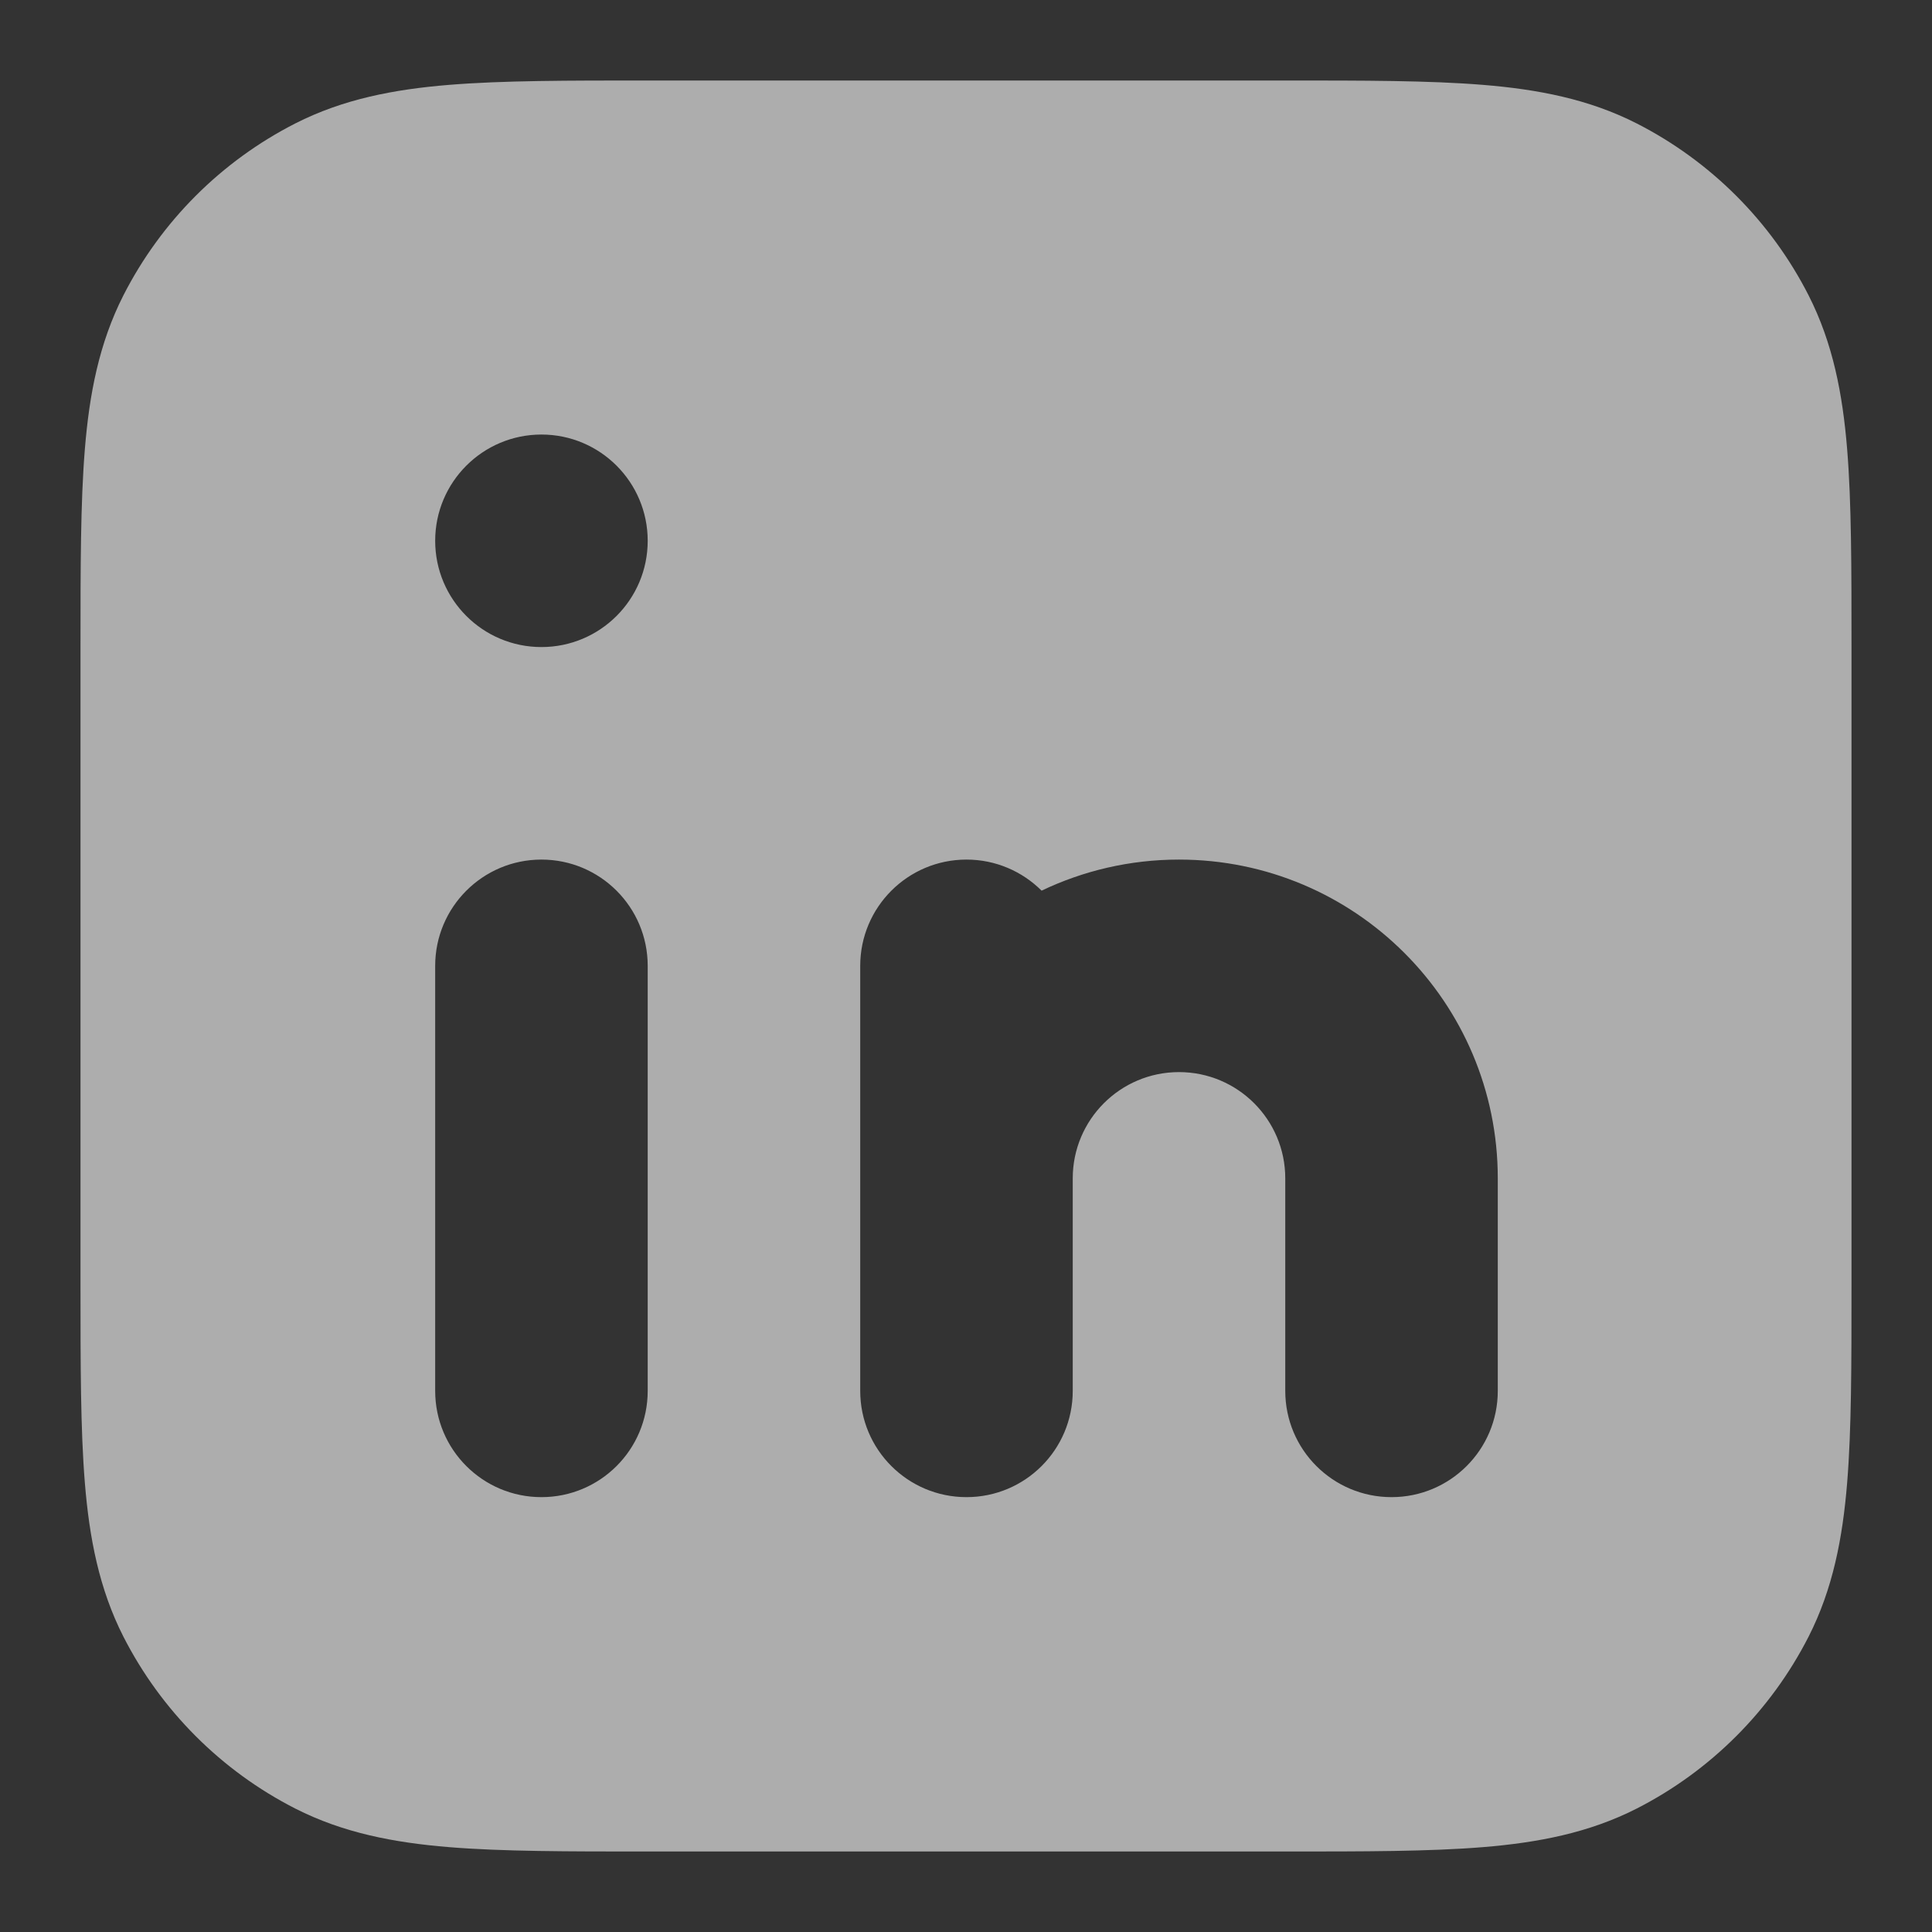 <svg width="24" height="24" viewBox="0 0 24 24" fill="none" xmlns="http://www.w3.org/2000/svg">
<rect x="0" y="0" width="24" height="24" fill="#333333" stroke="none"/>
<path fill-rule="evenodd" clip-rule="evenodd" d="M15.962 1H15.962H15.962H8.038H8.038H8.038C7.055 1 6.243 1 5.581 1.054C4.894 1.11 4.263 1.231 3.669 1.533C2.749 2.002 2.002 2.749 1.533 3.669C1.231 4.263 1.11 4.894 1.054 5.581C1 6.243 1 7.055 1 8.038V8.038V8.038V15.962V15.962V15.962C1 16.945 1 17.757 1.054 18.419C1.11 19.106 1.231 19.737 1.533 20.331C2.002 21.25 2.749 21.998 3.669 22.467C4.263 22.769 4.894 22.89 5.581 22.946C6.243 23 7.055 23 8.038 23H15.962C16.945 23 17.757 23 18.419 22.946C19.106 22.89 19.737 22.769 20.331 22.467C21.25 21.998 21.998 21.25 22.467 20.331C22.769 19.737 22.89 19.106 22.946 18.419C23 17.757 23 16.945 23 15.962V8.038C23 7.055 23 6.243 22.946 5.581C22.89 4.894 22.769 4.263 22.467 3.669C21.998 2.749 21.25 2.002 20.331 1.533C19.737 1.231 19.106 1.11 18.419 1.054C17.757 1 16.945 1 15.962 1ZM8.046 6.718C8.046 7.447 7.455 8.038 6.726 8.038C5.997 8.038 5.406 7.447 5.406 6.718C5.406 5.989 5.997 5.398 6.726 5.398C7.455 5.398 8.046 5.989 8.046 6.718ZM5.406 11.998C5.406 11.269 5.997 10.678 6.726 10.678C7.455 10.678 8.046 11.269 8.046 11.998V17.278C8.046 18.008 7.455 18.598 6.726 18.598C5.997 18.598 5.406 18.008 5.406 17.278V11.998ZM13.326 14.638C13.326 13.909 13.917 13.318 14.646 13.318C15.375 13.318 15.966 13.909 15.966 14.638V17.278C15.966 18.008 16.557 18.598 17.286 18.598C18.015 18.598 18.606 18.008 18.606 17.278V14.638C18.606 12.451 16.833 10.678 14.646 10.678C14.035 10.678 13.456 10.817 12.939 11.064C12.7 10.826 12.37 10.678 12.006 10.678C11.277 10.678 10.686 11.269 10.686 11.998V14.638V17.278C10.686 18.008 11.277 18.598 12.006 18.598C12.735 18.598 13.326 18.008 13.326 17.278V14.638Z" fill="white" fill-opacity="0.6"/>
</svg>
